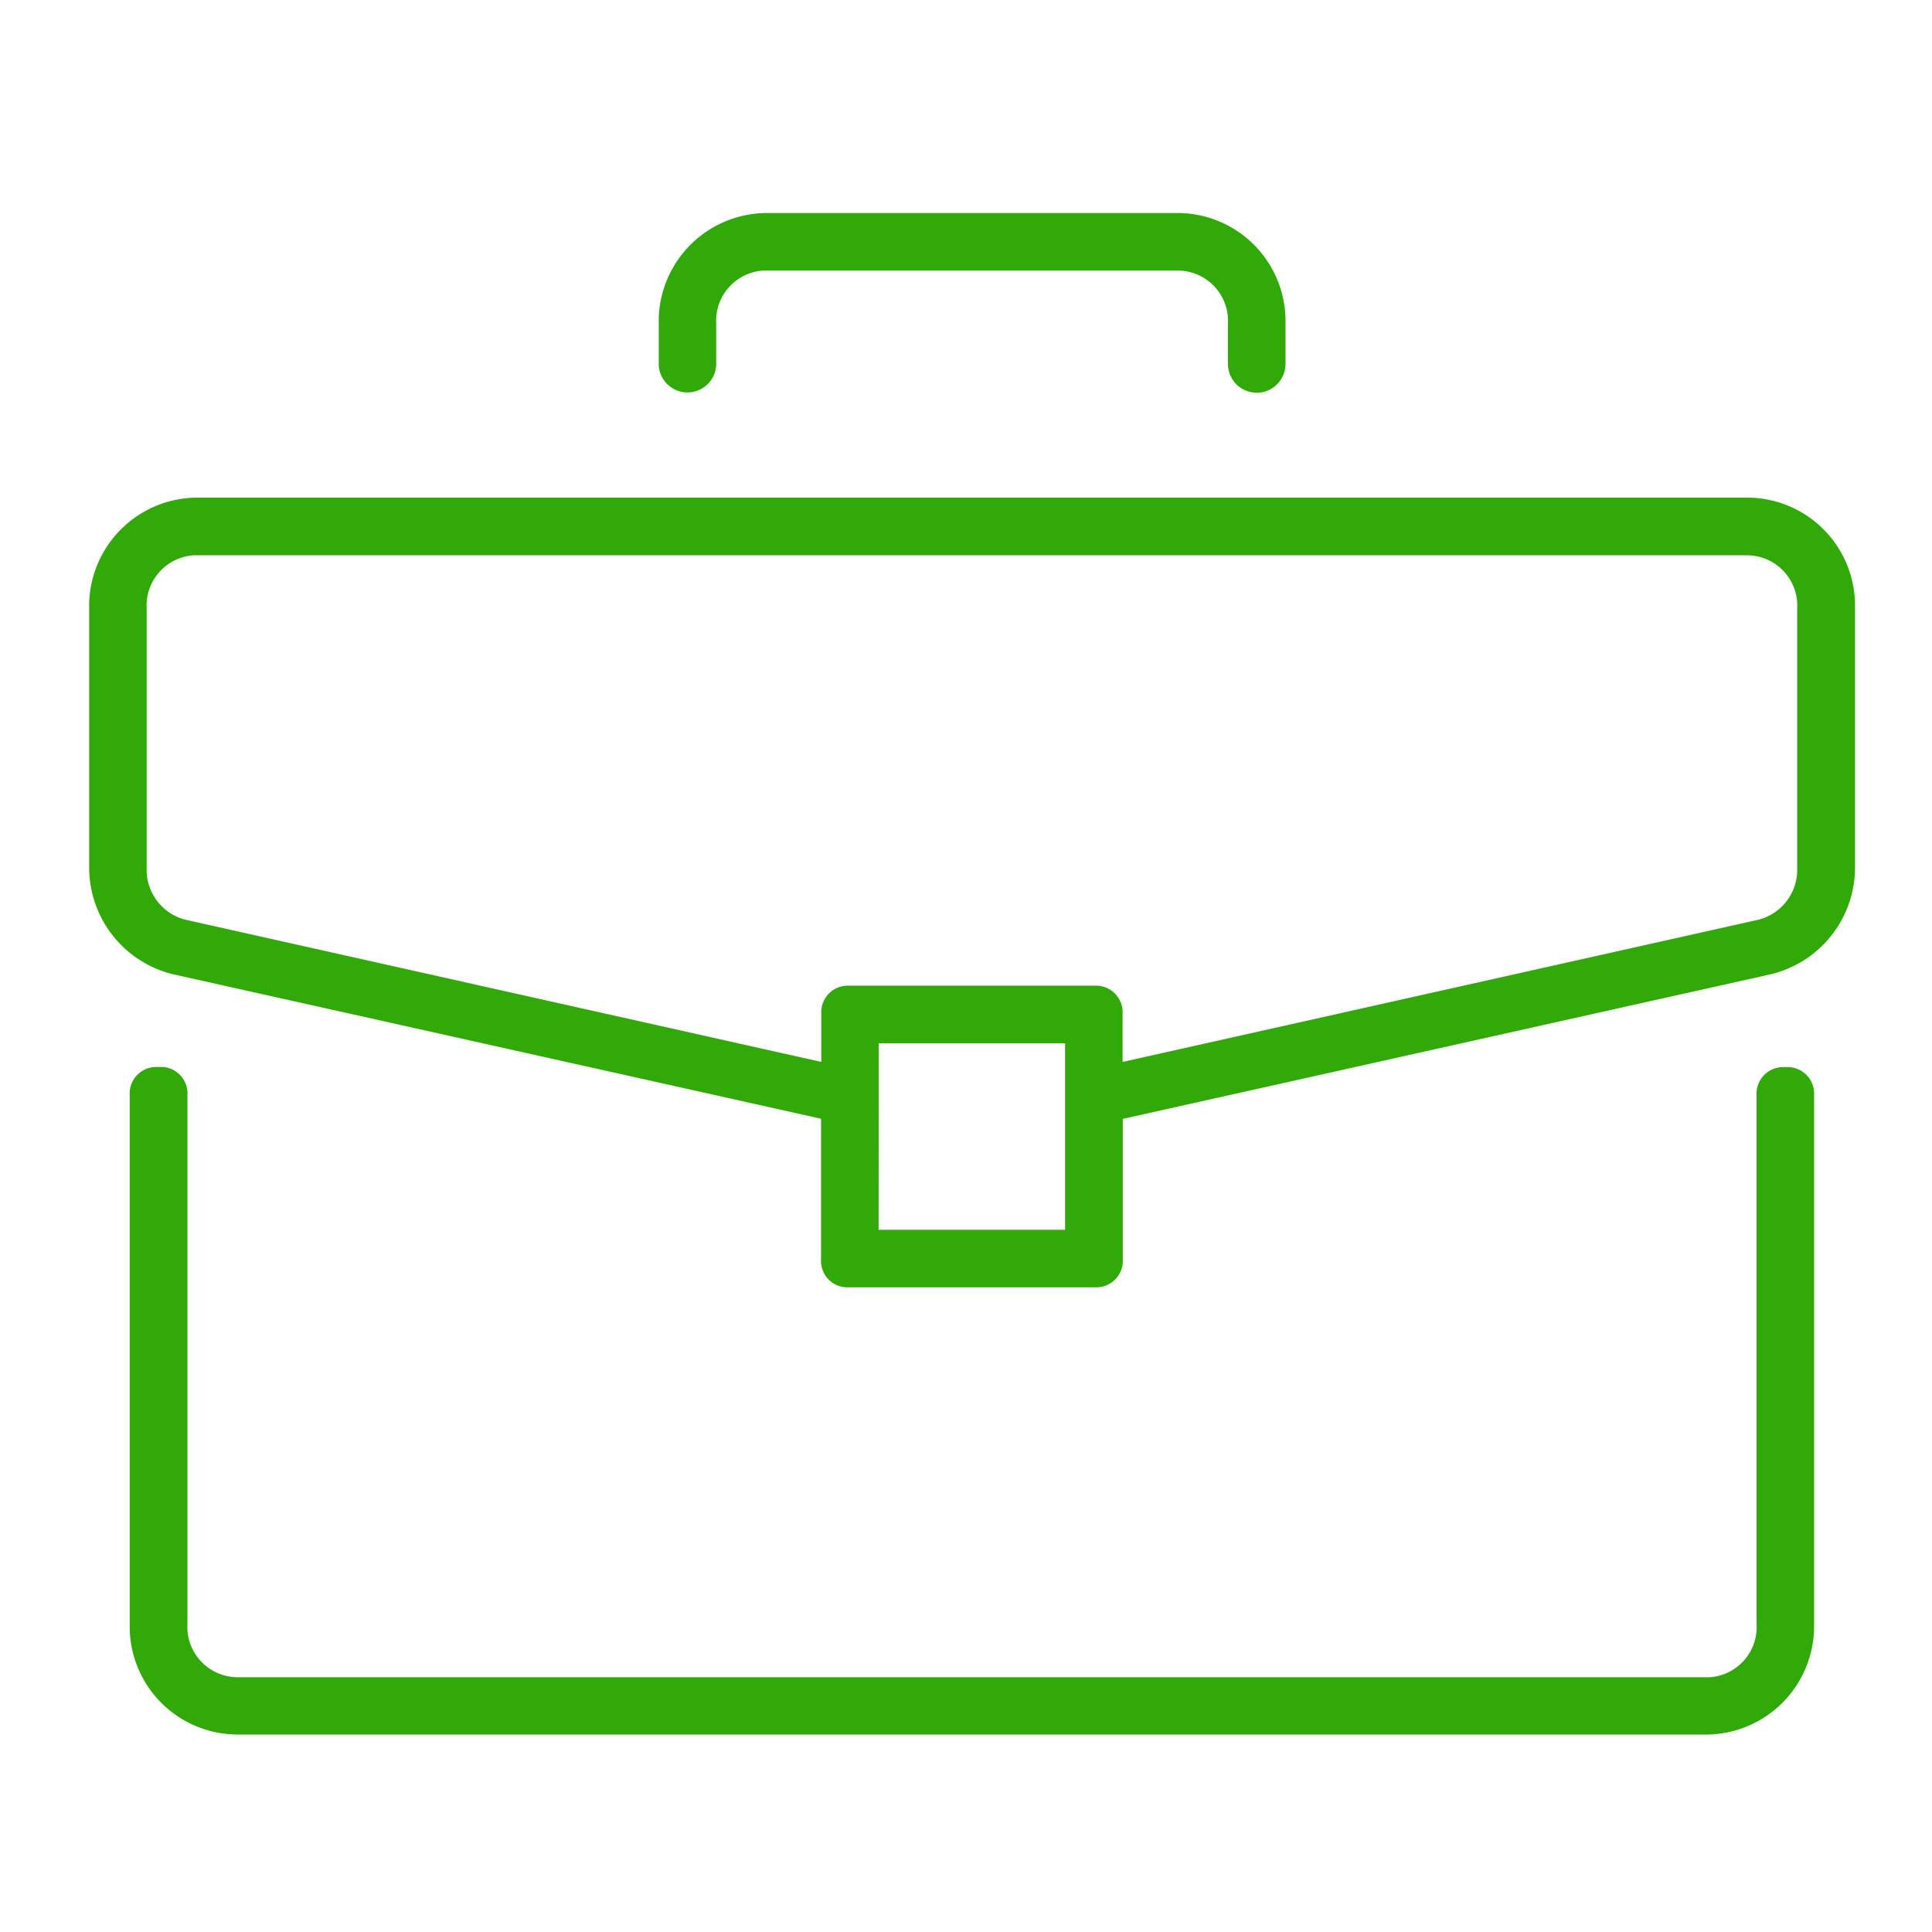 <svg xmlns="http://www.w3.org/2000/svg" xmlns:xlink="http://www.w3.org/1999/xlink" width="60" height="60" viewBox="0 0 60 60">
  <defs>
    <clipPath id="clip-path">
      <rect id="長方形_8922" data-name="長方形 8922" width="60" height="60" transform="translate(0 -0.154)" fill="#fff" stroke="#707070" stroke-width="1"/>
    </clipPath>
    <clipPath id="clip-path-2">
      <rect id="長方形_8921" data-name="長方形 8921" width="54.837" height="47.253" fill="#30a909"/>
    </clipPath>
  </defs>
  <g id="icon_6" transform="translate(0 0.154)" clip-path="url(#clip-path)">
    <g id="グループ_14310" data-name="グループ 14310" transform="translate(2.769 6.462)">
      <g id="グループ_14309" data-name="グループ 14309" transform="translate(0 0)" clip-path="url(#clip-path-2)">
        <path id="パス_11627" data-name="パス 11627" d="M4.664,49.462a3.356,3.356,0,0,1-3.3-3.408s0-16.515,0-16.549a.824.824,0,0,1,.821-.774l.2,0a.822.822,0,0,1,.772.871V46.051a1.375,1.375,0,0,0,0,.162,1.565,1.565,0,0,0,1.559,1.47l45.714,0a1.562,1.562,0,0,0,1.458-1.655s0-16.485,0-16.519a.825.825,0,0,1,.822-.774l.191,0a.825.825,0,0,1,.773.872V46.174a3.366,3.366,0,0,1-3.351,3.29H4.664Z" transform="translate(-0.105 -2.211)" fill="#30a909"/>
        <path id="パス_11628" data-name="パス 11628" d="M23.5,34.1a.821.821,0,0,1-.77-.875v-4.36L2.615,24.38A3.412,3.412,0,0,1,0,21.075v-8.2a3.367,3.367,0,0,1,3.351-3.3h48.2a3.355,3.355,0,0,1,3.29,3.413v8.091a3.414,3.414,0,0,1-2.622,3.3L32.1,28.869l0,4.458a.824.824,0,0,1-.821.774Zm1.017-1.787h5.791v-5.79H24.521Zm6.806-7.579a.825.825,0,0,1,.771.872V27.1l19.65-4.395a1.6,1.6,0,0,0,1.3-1.638V13a1.09,1.09,0,0,0,0-.164,1.564,1.564,0,0,0-1.558-1.47l-48.233,0a1.565,1.565,0,0,0-1.467,1.654v8.061A1.6,1.6,0,0,0,3.1,22.708L22.737,27.1s0-1.56,0-1.594a.824.824,0,0,1,.822-.774h7.769Z" transform="translate(0 -0.737)" fill="#30a909"/>
        <path id="パス_11629" data-name="パス 11629" d="M37.732,5.58a.892.892,0,0,1-.892-.9V3.421a1.4,1.4,0,0,0,0-.164,1.565,1.565,0,0,0-1.558-1.47l-12.87,0a1.563,1.563,0,0,0-1.464,1.653V4.679a.893.893,0,1,1-1.786,0V3.29A3.367,3.367,0,0,1,22.512,0H35.338a3.356,3.356,0,0,1,3.29,3.413v1.27a.9.9,0,0,1-.893.9Z" transform="translate(-1.474 0)" fill="#30a909"/>
      </g>
    </g>
  </g>
</svg>
